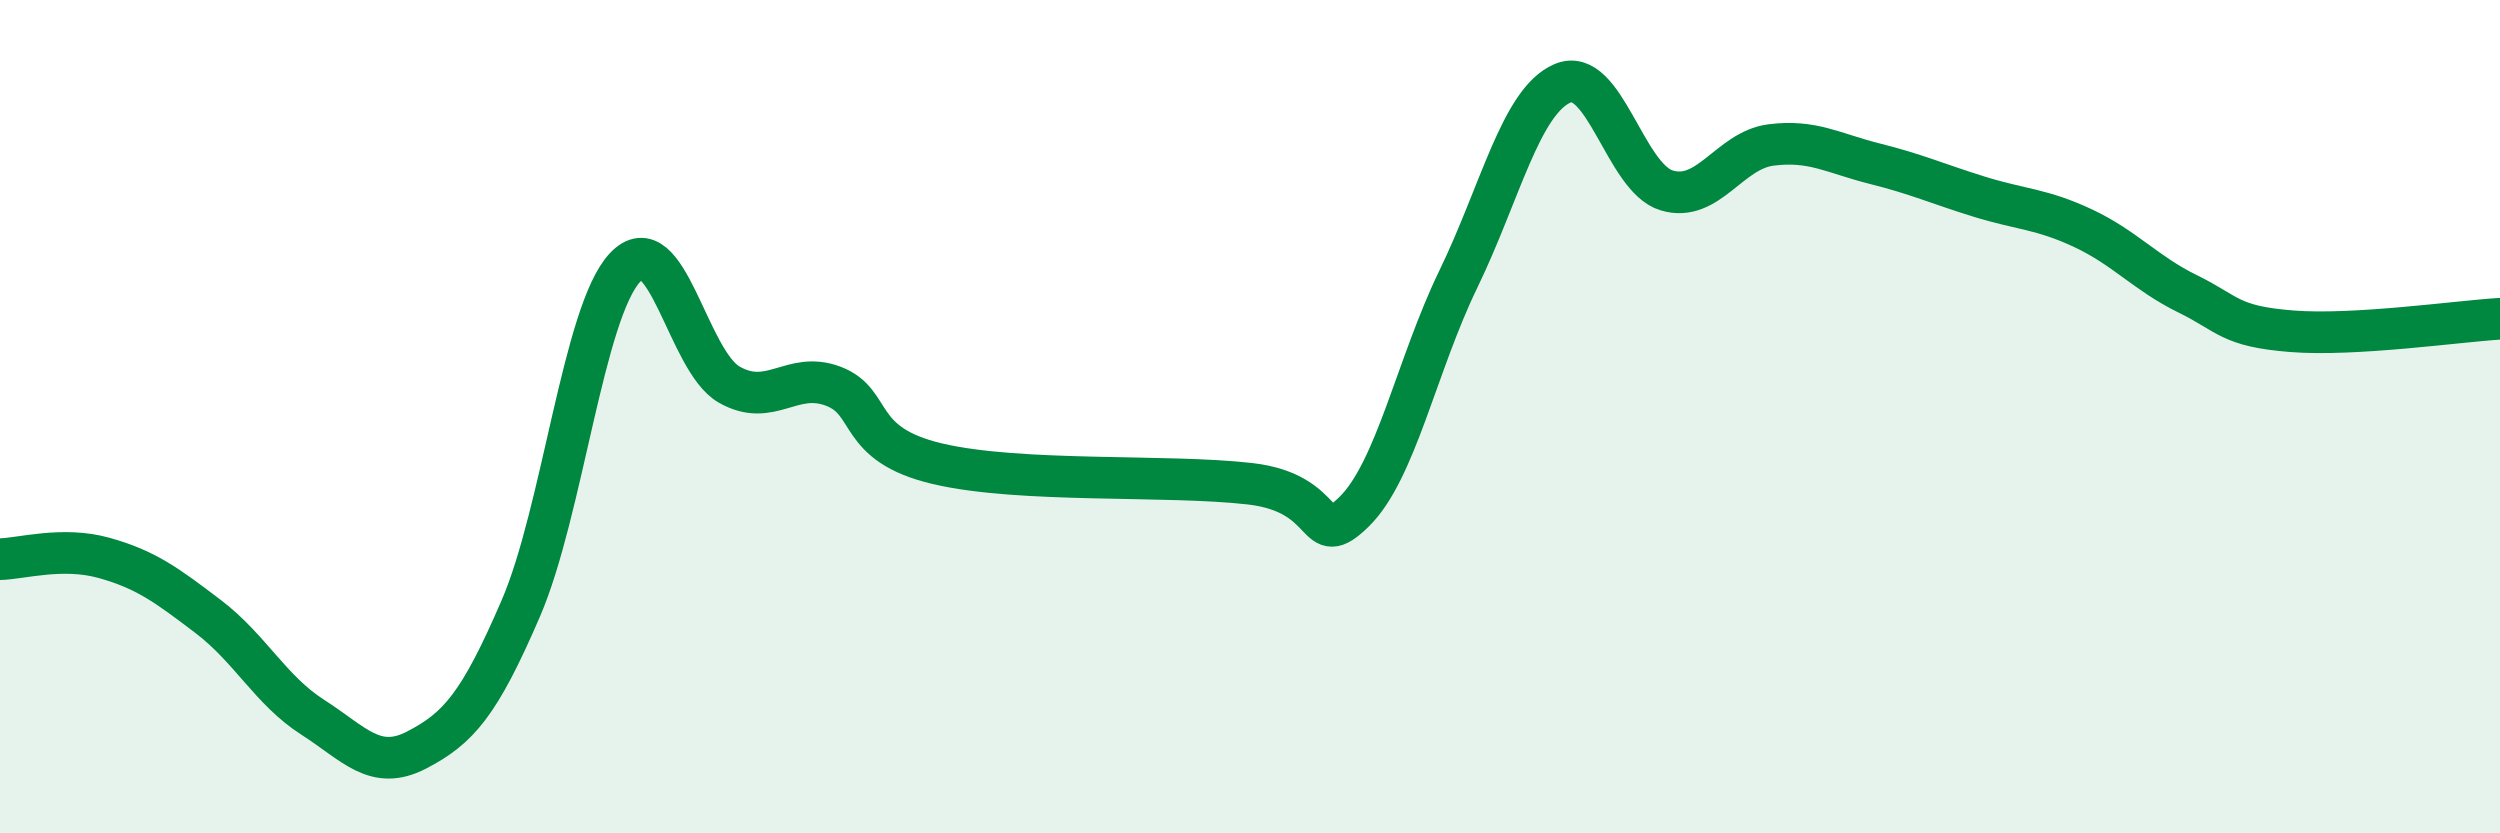 
    <svg width="60" height="20" viewBox="0 0 60 20" xmlns="http://www.w3.org/2000/svg">
      <path
        d="M 0,13.42 C 0.5,13.41 1.5,13.11 2.5,13.39 C 3.5,13.67 4,14.04 5,14.8 C 6,15.56 6.5,16.57 7.5,17.21 C 8.5,17.85 9,18.52 10,18 C 11,17.48 11.5,16.92 12.5,14.6 C 13.5,12.28 14,7.49 15,6.42 C 16,5.35 16.5,8.66 17.5,9.23 C 18.5,9.8 19,8.89 20,9.27 C 21,9.65 20.5,10.66 22.5,11.13 C 24.5,11.6 28,11.38 30,11.61 C 32,11.84 31.5,13.26 32.5,12.28 C 33.5,11.3 34,8.76 35,6.7 C 36,4.64 36.5,2.43 37.5,2 C 38.5,1.57 39,4.27 40,4.57 C 41,4.87 41.5,3.61 42.5,3.48 C 43.5,3.35 44,3.68 45,3.93 C 46,4.18 46.5,4.41 47.5,4.72 C 48.5,5.03 49,5.01 50,5.48 C 51,5.95 51.5,6.56 52.5,7.05 C 53.5,7.54 53.5,7.83 55,7.95 C 56.5,8.07 59,7.71 60,7.65L60 20L0 20Z"
        fill="#008740"
        opacity="0.1"
        stroke-linecap="round"
        stroke-linejoin="round"
      />
      <path
        d="M 0,13.42 C 0.5,13.41 1.5,13.11 2.5,13.39 C 3.5,13.67 4,14.04 5,14.8 C 6,15.56 6.5,16.57 7.5,17.21 C 8.5,17.85 9,18.52 10,18 C 11,17.48 11.5,16.92 12.5,14.6 C 13.5,12.28 14,7.49 15,6.42 C 16,5.35 16.5,8.66 17.5,9.23 C 18.5,9.8 19,8.89 20,9.27 C 21,9.65 20.5,10.66 22.5,11.13 C 24.5,11.6 28,11.38 30,11.61 C 32,11.84 31.5,13.26 32.5,12.28 C 33.5,11.3 34,8.76 35,6.7 C 36,4.64 36.5,2.43 37.5,2 C 38.5,1.57 39,4.27 40,4.57 C 41,4.87 41.5,3.61 42.5,3.48 C 43.5,3.35 44,3.68 45,3.93 C 46,4.18 46.5,4.41 47.5,4.72 C 48.5,5.03 49,5.01 50,5.48 C 51,5.95 51.5,6.56 52.5,7.05 C 53.5,7.54 53.5,7.83 55,7.95 C 56.5,8.07 59,7.71 60,7.65"
        stroke="#008740"
        stroke-width="1"
        fill="none"
        stroke-linecap="round"
        stroke-linejoin="round"
      />
    </svg>
  